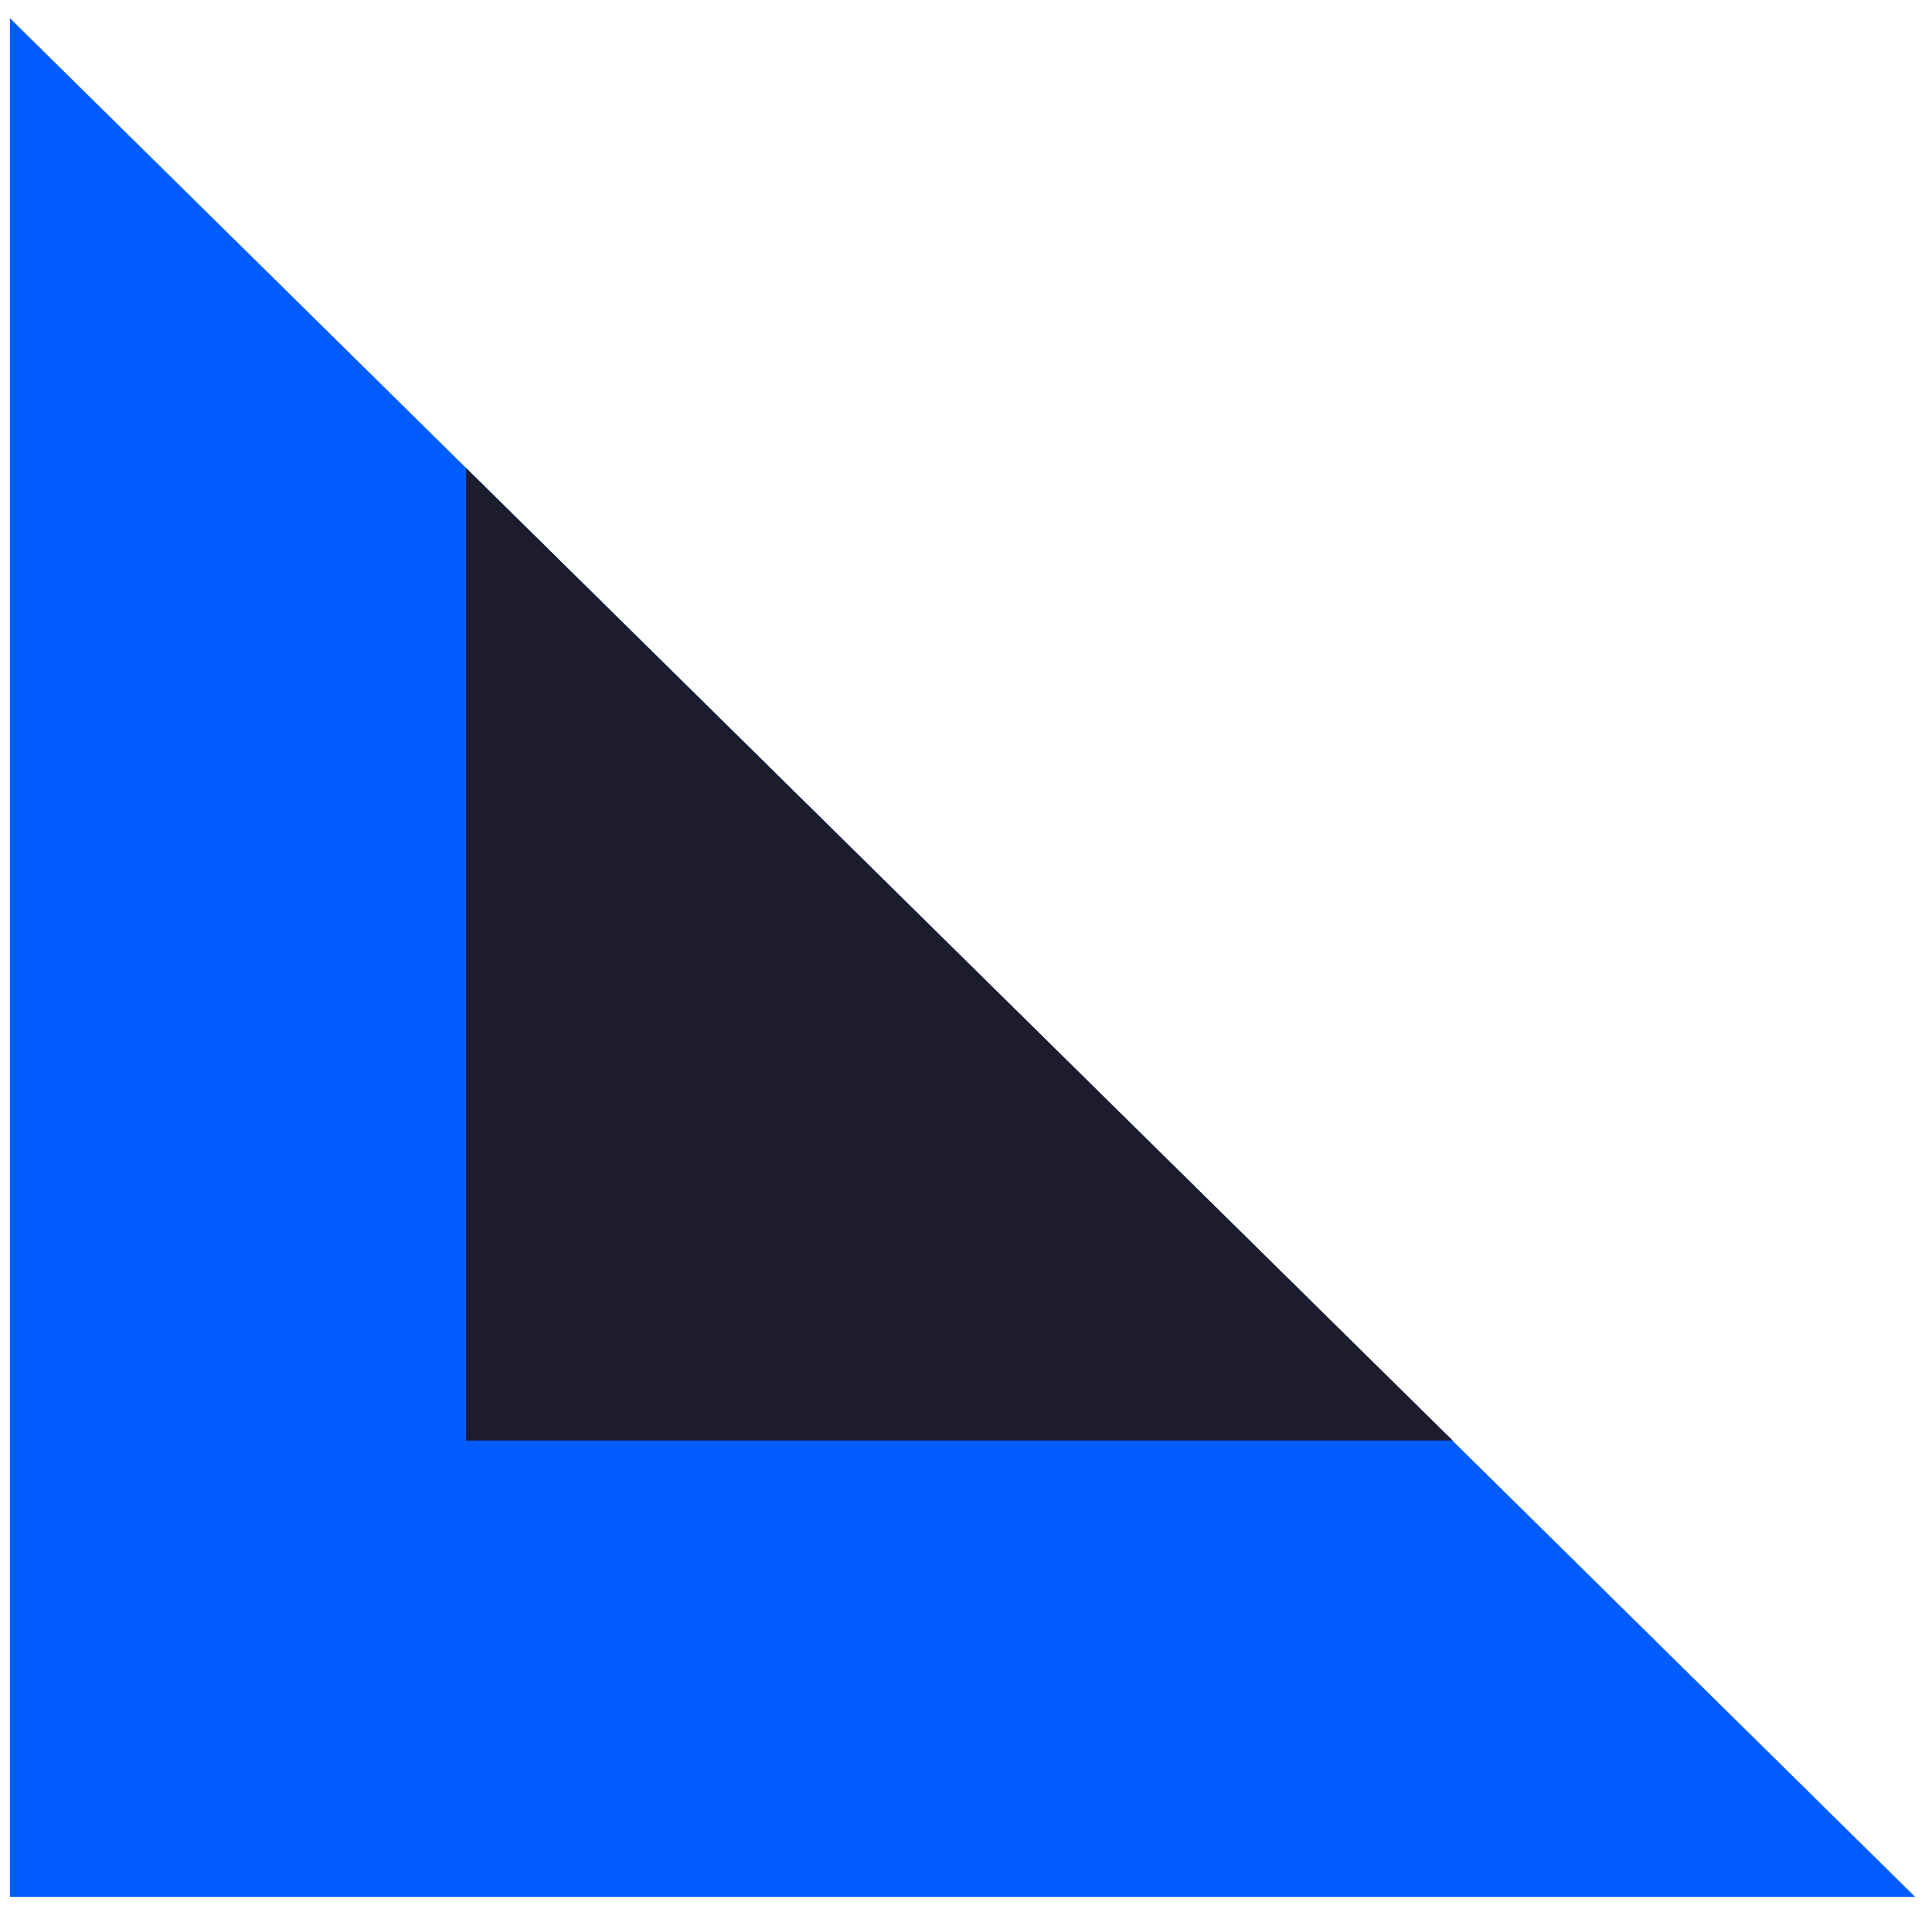 <?xml version="1.0" encoding="UTF-8"?> <svg xmlns="http://www.w3.org/2000/svg" width="101" height="100" viewBox="0 0 101 100" fill="none"> <path d="M100.118 99.145L0.52 99.145L0.52 0.95L100.118 99.145Z" fill="#005CFC"></path> <path d="M75.944 75.296L24.367 75.296L24.367 24.466L75.944 75.296Z" fill="#1C1C2D"></path> </svg> 